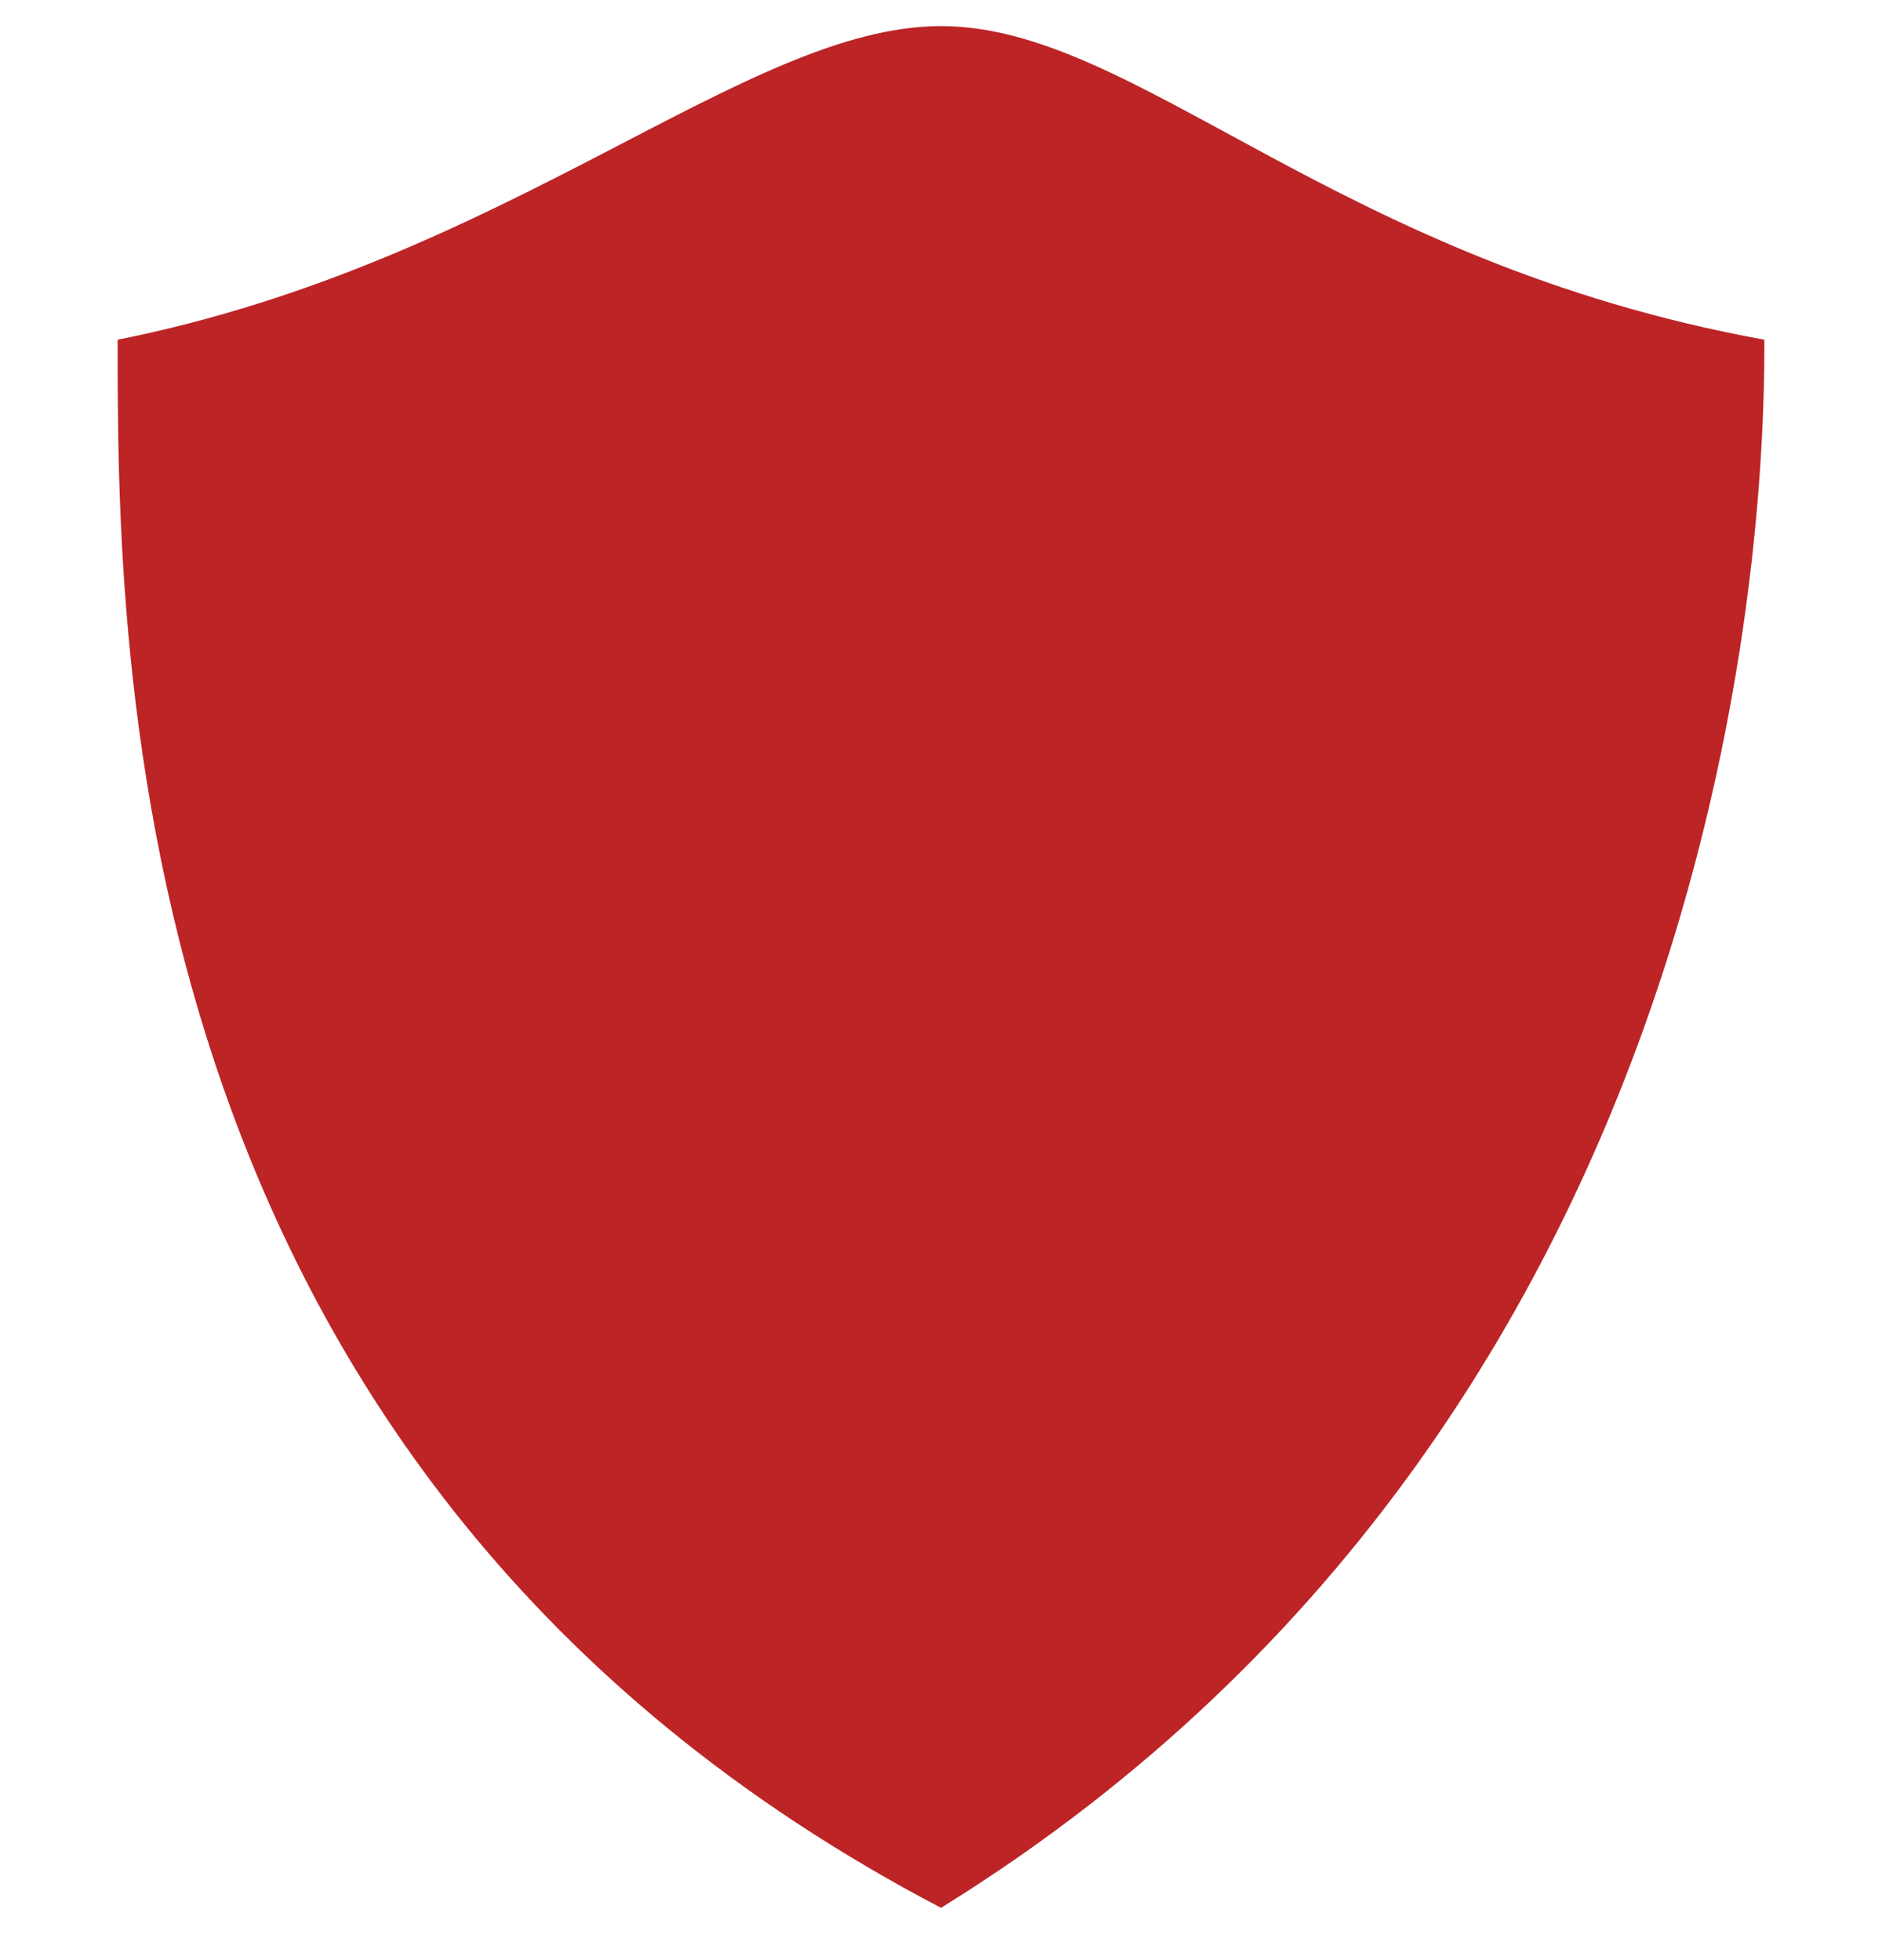 <svg width="24" height="25" viewBox="0 0 24 25" fill="none" xmlns="http://www.w3.org/2000/svg">
<path d="M1.5 4.333C1.5 8.333 1.5 18.833 12 24.333C22.5 17.833 22.5 5.833 22.5 4.333C17 3.333 14.5 0.333 12 0.333C9.5 0.333 6.5 3.333 1.5 4.333Z" fill="#BC2426"/>
</svg>
